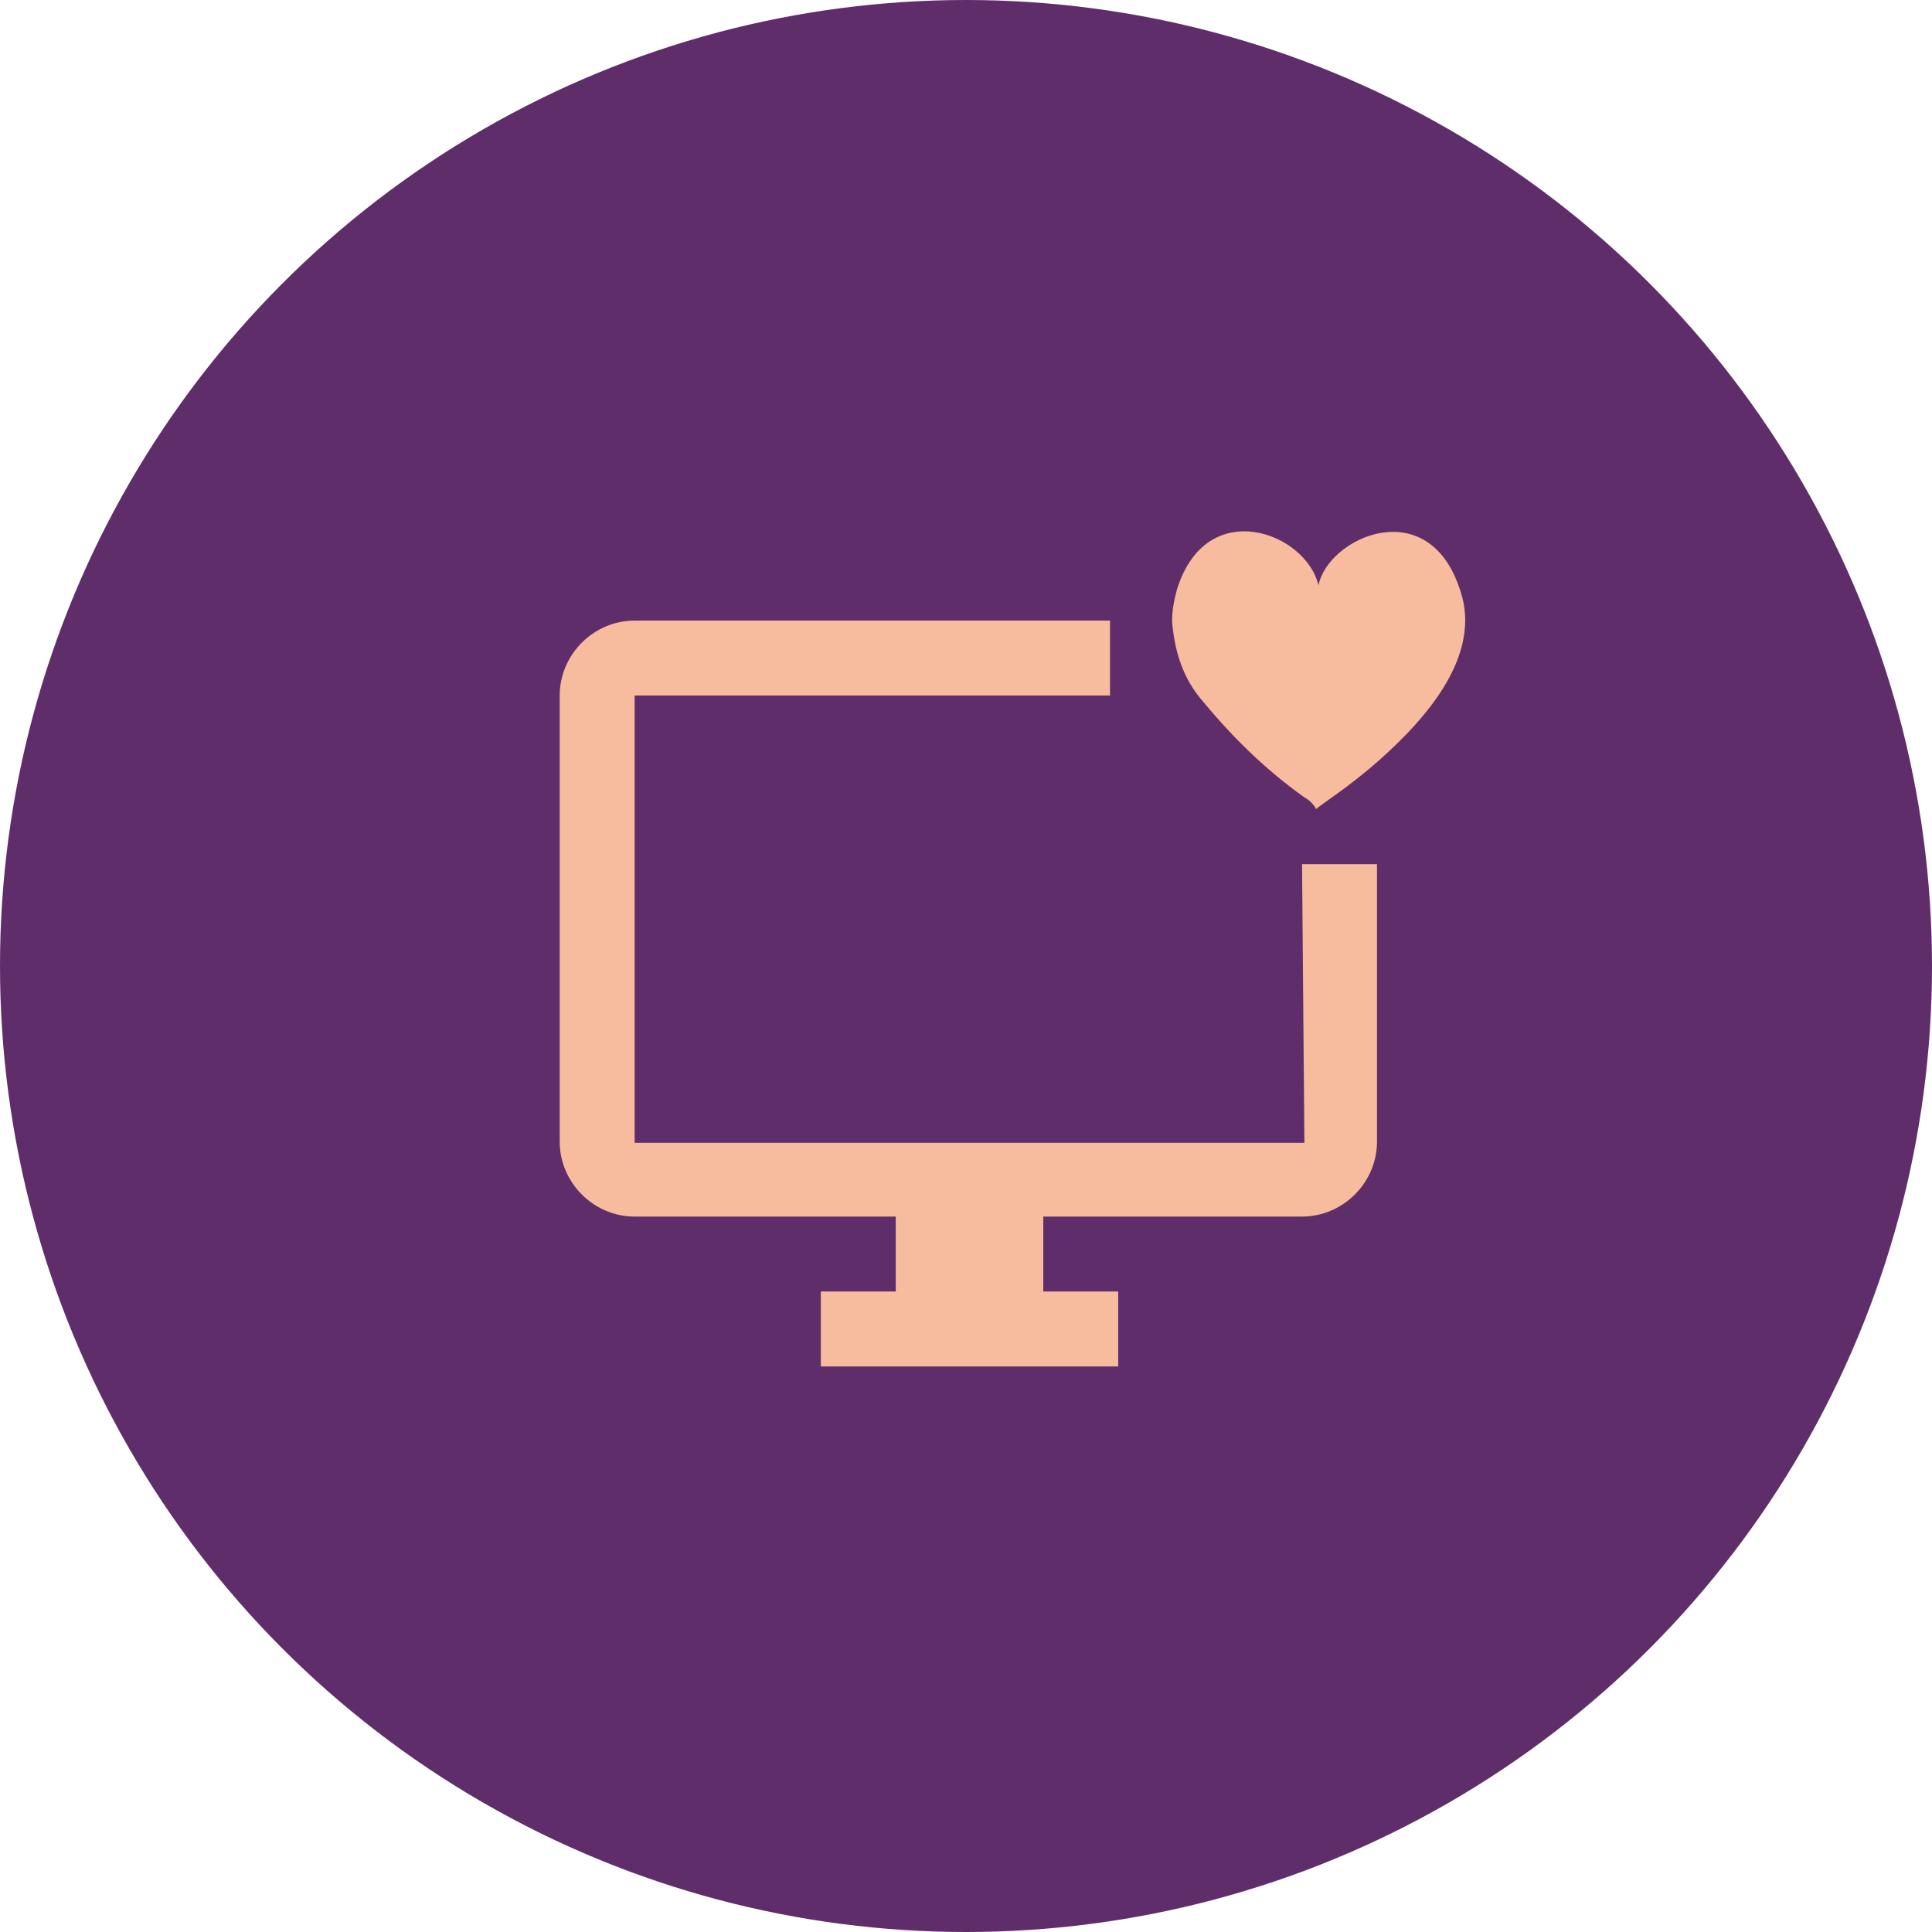 <?xml version="1.0" encoding="utf-8"?>
<!-- Generator: Adobe Illustrator 27.5.0, SVG Export Plug-In . SVG Version: 6.00 Build 0)  -->
<svg version="1.1" id="レイヤー_1" xmlns="http://www.w3.org/2000/svg" xmlns:xlink="http://www.w3.org/1999/xlink" x="0px"
	 y="0px" viewBox="0 0 165 165" style="enable-background:new 0 0 165 165;" xml:space="preserve">
<style type="text/css">
	.st0{fill:#602D6B;}
	.st1{fill:#F7BB9E;}
	.st2{fill:none;}
</style>
<g>
	<circle class="st0" cx="82.5" cy="82.5" r="82.5"/>
	<path class="st1" d="M105.4,58.8H59.6c-3.2,0-5.7,2.6-5.7,5.7v34.4c0,3.2,2.6,5.7,5.7,5.7h45.8c3.2,0,5.7-2.6,5.7-5.7V64.5
		C111.1,61.4,108.6,58.8,105.4,58.8z M105.4,98.9H59.6V64.5h45.8C105.4,64.5,105.4,98.9,105.4,98.9z M59.6,47.4h45.8v5.7H59.6V47.4z
		 M59.6,110.4h45.8v5.7H59.6V110.4z M82.5,81.7c4,0,7.2-3.2,7.2-7.2s-3.2-7.2-7.2-7.2s-7.2,3.2-7.2,7.2S78.5,81.7,82.5,81.7z
		 M82.5,71.7c1.6,0,2.9,1.3,2.9,2.9s-1.3,2.9-2.9,2.9s-2.9-1.3-2.9-2.9S80.9,71.7,82.5,71.7z M96.8,93.2c0-6-9.5-8.6-14.3-8.6
		s-14.3,2.6-14.3,8.6v2.9h28.6C96.8,96.1,96.8,93.2,96.8,93.2z M73.4,91.8c1.7-1.5,5.8-2.9,9.1-2.9c3.4,0,7.4,1.4,9.2,2.9H73.4z"/>
</g>
<ellipse class="st0" cx="82.5" cy="81" rx="36.5" ry="56"/>
<g>
	<g id="レイヤー_2_00000071536919072142963480000001653283674981541286_">
		<g id="レイヤー_1-2_00000054974828854917888710000006715902458516767153_">
			<g>
				<polygon class="st2" points="94.8,59.4 54.2,59.4 54.2,97.6 111.4,97.6 111.4,73.8 94.8,73.8 				"/>
				<path class="st2" d="M45,42v82h82V42H45z M125.2,73.8h-7.4v23.8c0,3.5-2.9,6.4-6.4,6.4H89.3v6.4h6.4v6.4H70.2v-6.4h6.4v-6.4
					H54.2c-3.5,0-6.4-2.9-6.4-6.4V59.4c0-3.5,2.9-6.4,6.4-6.4h40.6v-7.6h30.3V73.8z"/>
				<path class="st1" d="M111.4,97.6H54.2V59.4h40.6v-6.4H54.2c-3.5,0-6.4,2.9-6.4,6.4v38.1c0,3.5,2.9,6.4,6.4,6.4h22.3v6.4h-6.4
					v6.4h25.4v-6.4h-6.4v-6.4h22.1c3.5,0,6.4-2.9,6.4-6.4V73.8h-6.4L111.4,97.6z"/>
				<path class="st1" d="M124.7,50.4c-2.7-8.4-11.3-4.5-12.1-0.4c-1-4.5-9.6-7.8-12.1,0.4c-0.2,0.8-0.4,1.6-0.4,2.7
					c0.2,2.3,0.8,4.5,2.3,6.4c2.7,3.3,5.5,6.1,9,8.6c0.4,0.2,0.8,0.6,1,1c0.4-0.4,2.7-1.8,5.3-4.1C121.9,61.3,126.6,55.9,124.7,50.4
					z"/>
			</g>
		</g>
	</g>
</g>
</svg>
